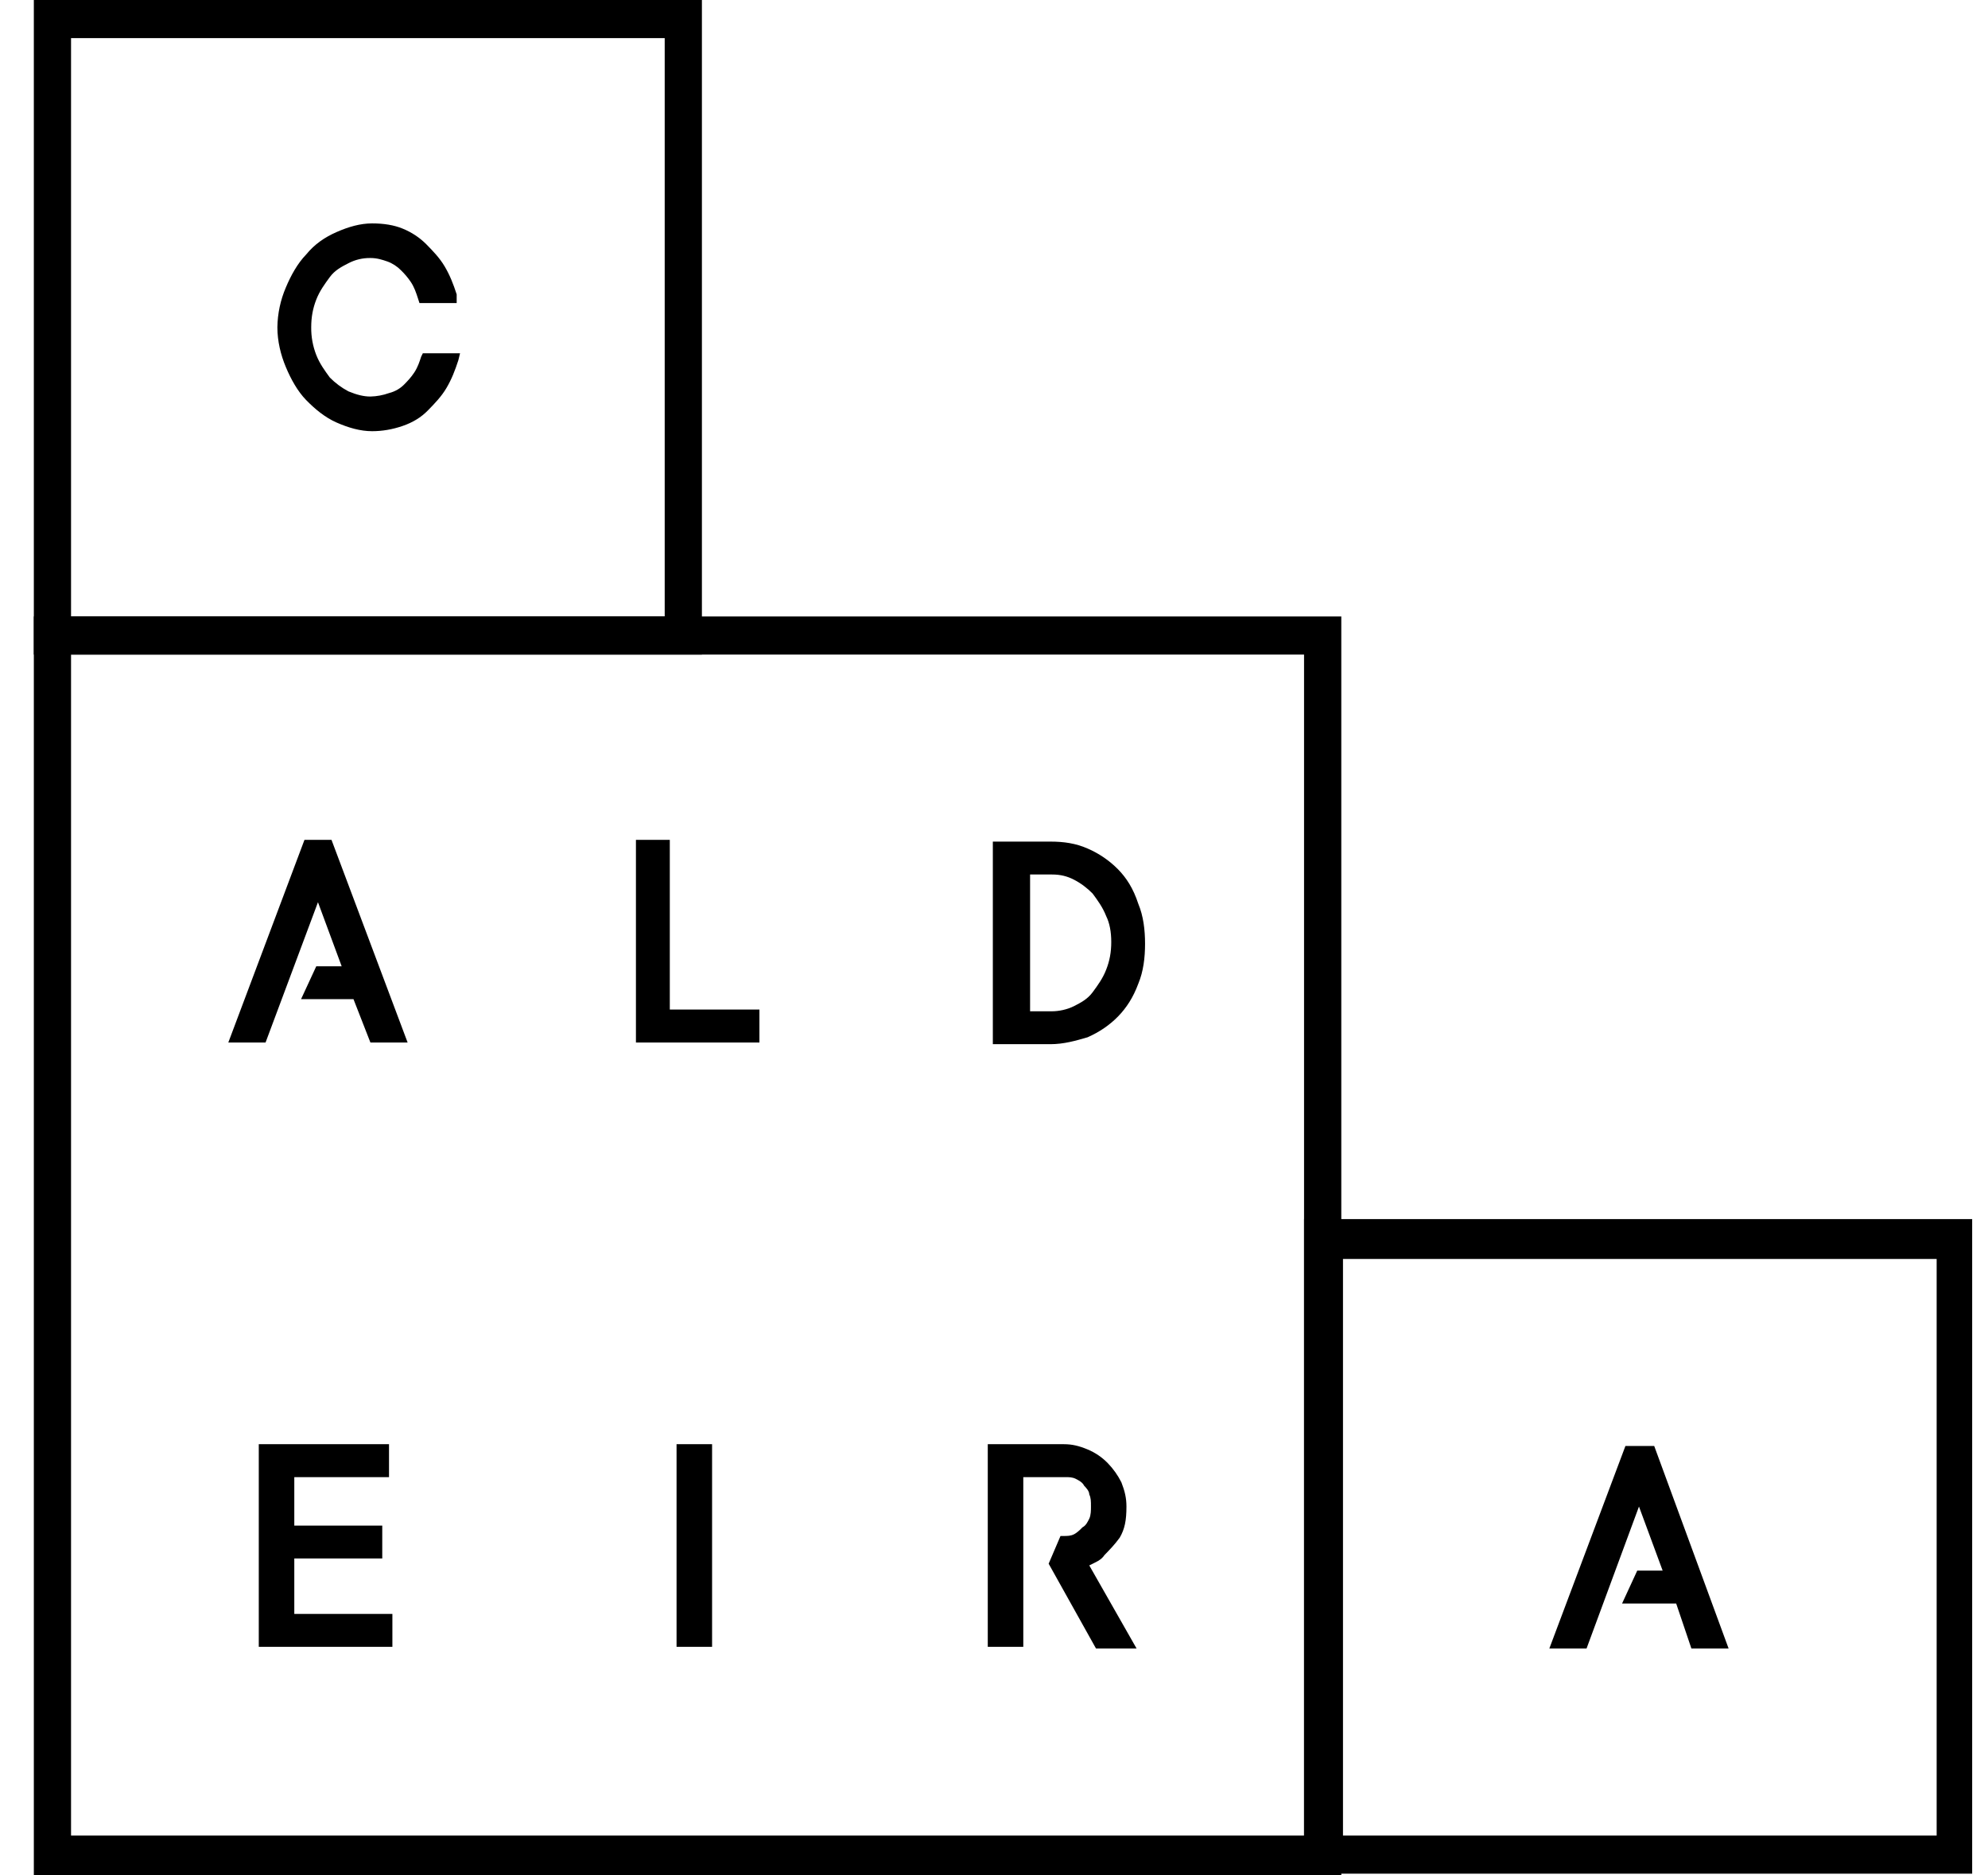 <svg width="53" height="50" viewBox="0 0 53 50" fill="none" xmlns="http://www.w3.org/2000/svg">
<g clip-path="url(#clip0_16511_133593)">
<path d="M8.117 22.392L6.087 27.794H7.08L8.477 24.054L9.109 25.762H8.432L8.026 26.639H9.424L9.875 27.794H10.867L8.838 22.392H8.117ZM7.846 41.551H10.191V40.674H7.846V39.382H10.371V38.504H6.899V43.906H10.461V43.029H7.846V41.551ZM17.857 22.392H16.954V27.794H20.246V26.916H17.857V22.392ZM18.984 38.504H18.037V43.906H18.984V38.504ZM29.626 25.116C29.626 25.393 29.581 25.624 29.49 25.854C29.401 26.085 29.265 26.27 29.13 26.454C28.994 26.639 28.814 26.732 28.634 26.824C28.453 26.916 28.227 26.962 28.047 26.962H27.462V23.315H28.047C28.273 23.315 28.453 23.361 28.633 23.454C28.814 23.546 28.994 23.684 29.129 23.823C29.265 24.007 29.4 24.192 29.49 24.423C29.581 24.607 29.626 24.839 29.626 25.116ZM29.806 23.176C29.573 22.941 29.298 22.753 28.994 22.622C28.679 22.484 28.363 22.438 28.002 22.438H26.469V27.839H28.003C28.363 27.839 28.679 27.747 28.995 27.655C29.31 27.516 29.581 27.331 29.806 27.101C30.031 26.87 30.212 26.593 30.348 26.224C30.483 25.9 30.527 25.531 30.527 25.162C30.527 24.792 30.483 24.423 30.348 24.099C30.212 23.684 30.031 23.406 29.806 23.176ZM29.446 41.459C29.581 41.321 29.716 41.182 29.851 40.997C29.986 40.766 30.031 40.536 30.031 40.166C30.031 39.936 29.986 39.75 29.896 39.52C29.802 39.333 29.681 39.162 29.536 39.012C29.382 38.853 29.198 38.728 28.994 38.643C28.769 38.55 28.588 38.504 28.363 38.504H26.334V43.906H27.281V39.382H28.409C28.498 39.382 28.588 39.382 28.679 39.427C28.769 39.474 28.859 39.52 28.904 39.612C28.95 39.659 29.04 39.751 29.04 39.843C29.085 39.936 29.085 40.028 29.085 40.166C29.085 40.259 29.085 40.397 29.04 40.489C28.994 40.581 28.95 40.674 28.859 40.72C28.814 40.766 28.724 40.859 28.634 40.905C28.544 40.951 28.453 40.951 28.363 40.951H28.273L27.957 41.69L29.22 43.952H30.302L29.04 41.736C29.22 41.644 29.355 41.598 29.446 41.459ZM8.161 10.665C8.387 10.896 8.658 11.127 8.973 11.265C9.289 11.404 9.605 11.496 9.92 11.496C10.191 11.496 10.461 11.45 10.732 11.357C11.002 11.265 11.228 11.127 11.408 10.942C11.589 10.757 11.769 10.572 11.904 10.342C12.04 10.111 12.13 9.88 12.22 9.603L12.265 9.418H11.273L11.228 9.51C11.183 9.649 11.138 9.787 11.048 9.926C10.957 10.065 10.867 10.157 10.777 10.249C10.687 10.342 10.552 10.434 10.371 10.48C10.212 10.537 10.044 10.568 9.875 10.572C9.695 10.572 9.515 10.527 9.289 10.434C9.106 10.337 8.939 10.213 8.793 10.065C8.658 9.88 8.522 9.695 8.432 9.465C8.34 9.23 8.294 8.979 8.297 8.726C8.297 8.449 8.342 8.218 8.432 7.987C8.522 7.756 8.658 7.572 8.793 7.387C8.928 7.203 9.109 7.11 9.289 7.018C9.47 6.923 9.671 6.876 9.875 6.879C10.056 6.879 10.191 6.925 10.326 6.971C10.461 7.018 10.597 7.11 10.687 7.203C10.788 7.3 10.879 7.408 10.957 7.525C11.047 7.664 11.093 7.803 11.138 7.941L11.183 8.08H12.175V7.848C12.085 7.571 11.995 7.341 11.859 7.11C11.724 6.879 11.544 6.694 11.363 6.51C11.183 6.33 10.968 6.189 10.732 6.094C10.507 6.002 10.236 5.956 9.92 5.956C9.605 5.956 9.289 6.048 8.973 6.187C8.658 6.325 8.387 6.51 8.161 6.787C7.936 7.018 7.756 7.341 7.621 7.664C7.477 8 7.4 8.361 7.395 8.726C7.395 9.095 7.485 9.465 7.621 9.787C7.756 10.111 7.936 10.434 8.161 10.665ZM43.695 40.166L44.326 41.874H43.649L43.244 42.752H44.687L45.093 43.952H46.085L44.101 38.551H43.334L41.305 43.952H42.297L43.695 40.166Z" fill="black"/>
<path d="M1.894 17.452H34.766V48.938H1.894V17.452ZM35.803 16.436H0.902V50H35.759V16.436H35.803Z" fill="black"/>
<path d="M17.721 16.436H1.894V1.016H17.721V16.436ZM0.902 17.452H18.713V0H0.902V17.452ZM51.631 48.938H35.804V33.565H51.631V48.938ZM34.766 49.954H52.578V32.502H34.766V49.954Z" fill="black"/>
</g>
<defs>
<clipPath id="clip0_16511_133593">
<rect width="52" height="50" fill="white" transform="translate(0.902)"/>
</clipPath>
</defs>
</svg>
